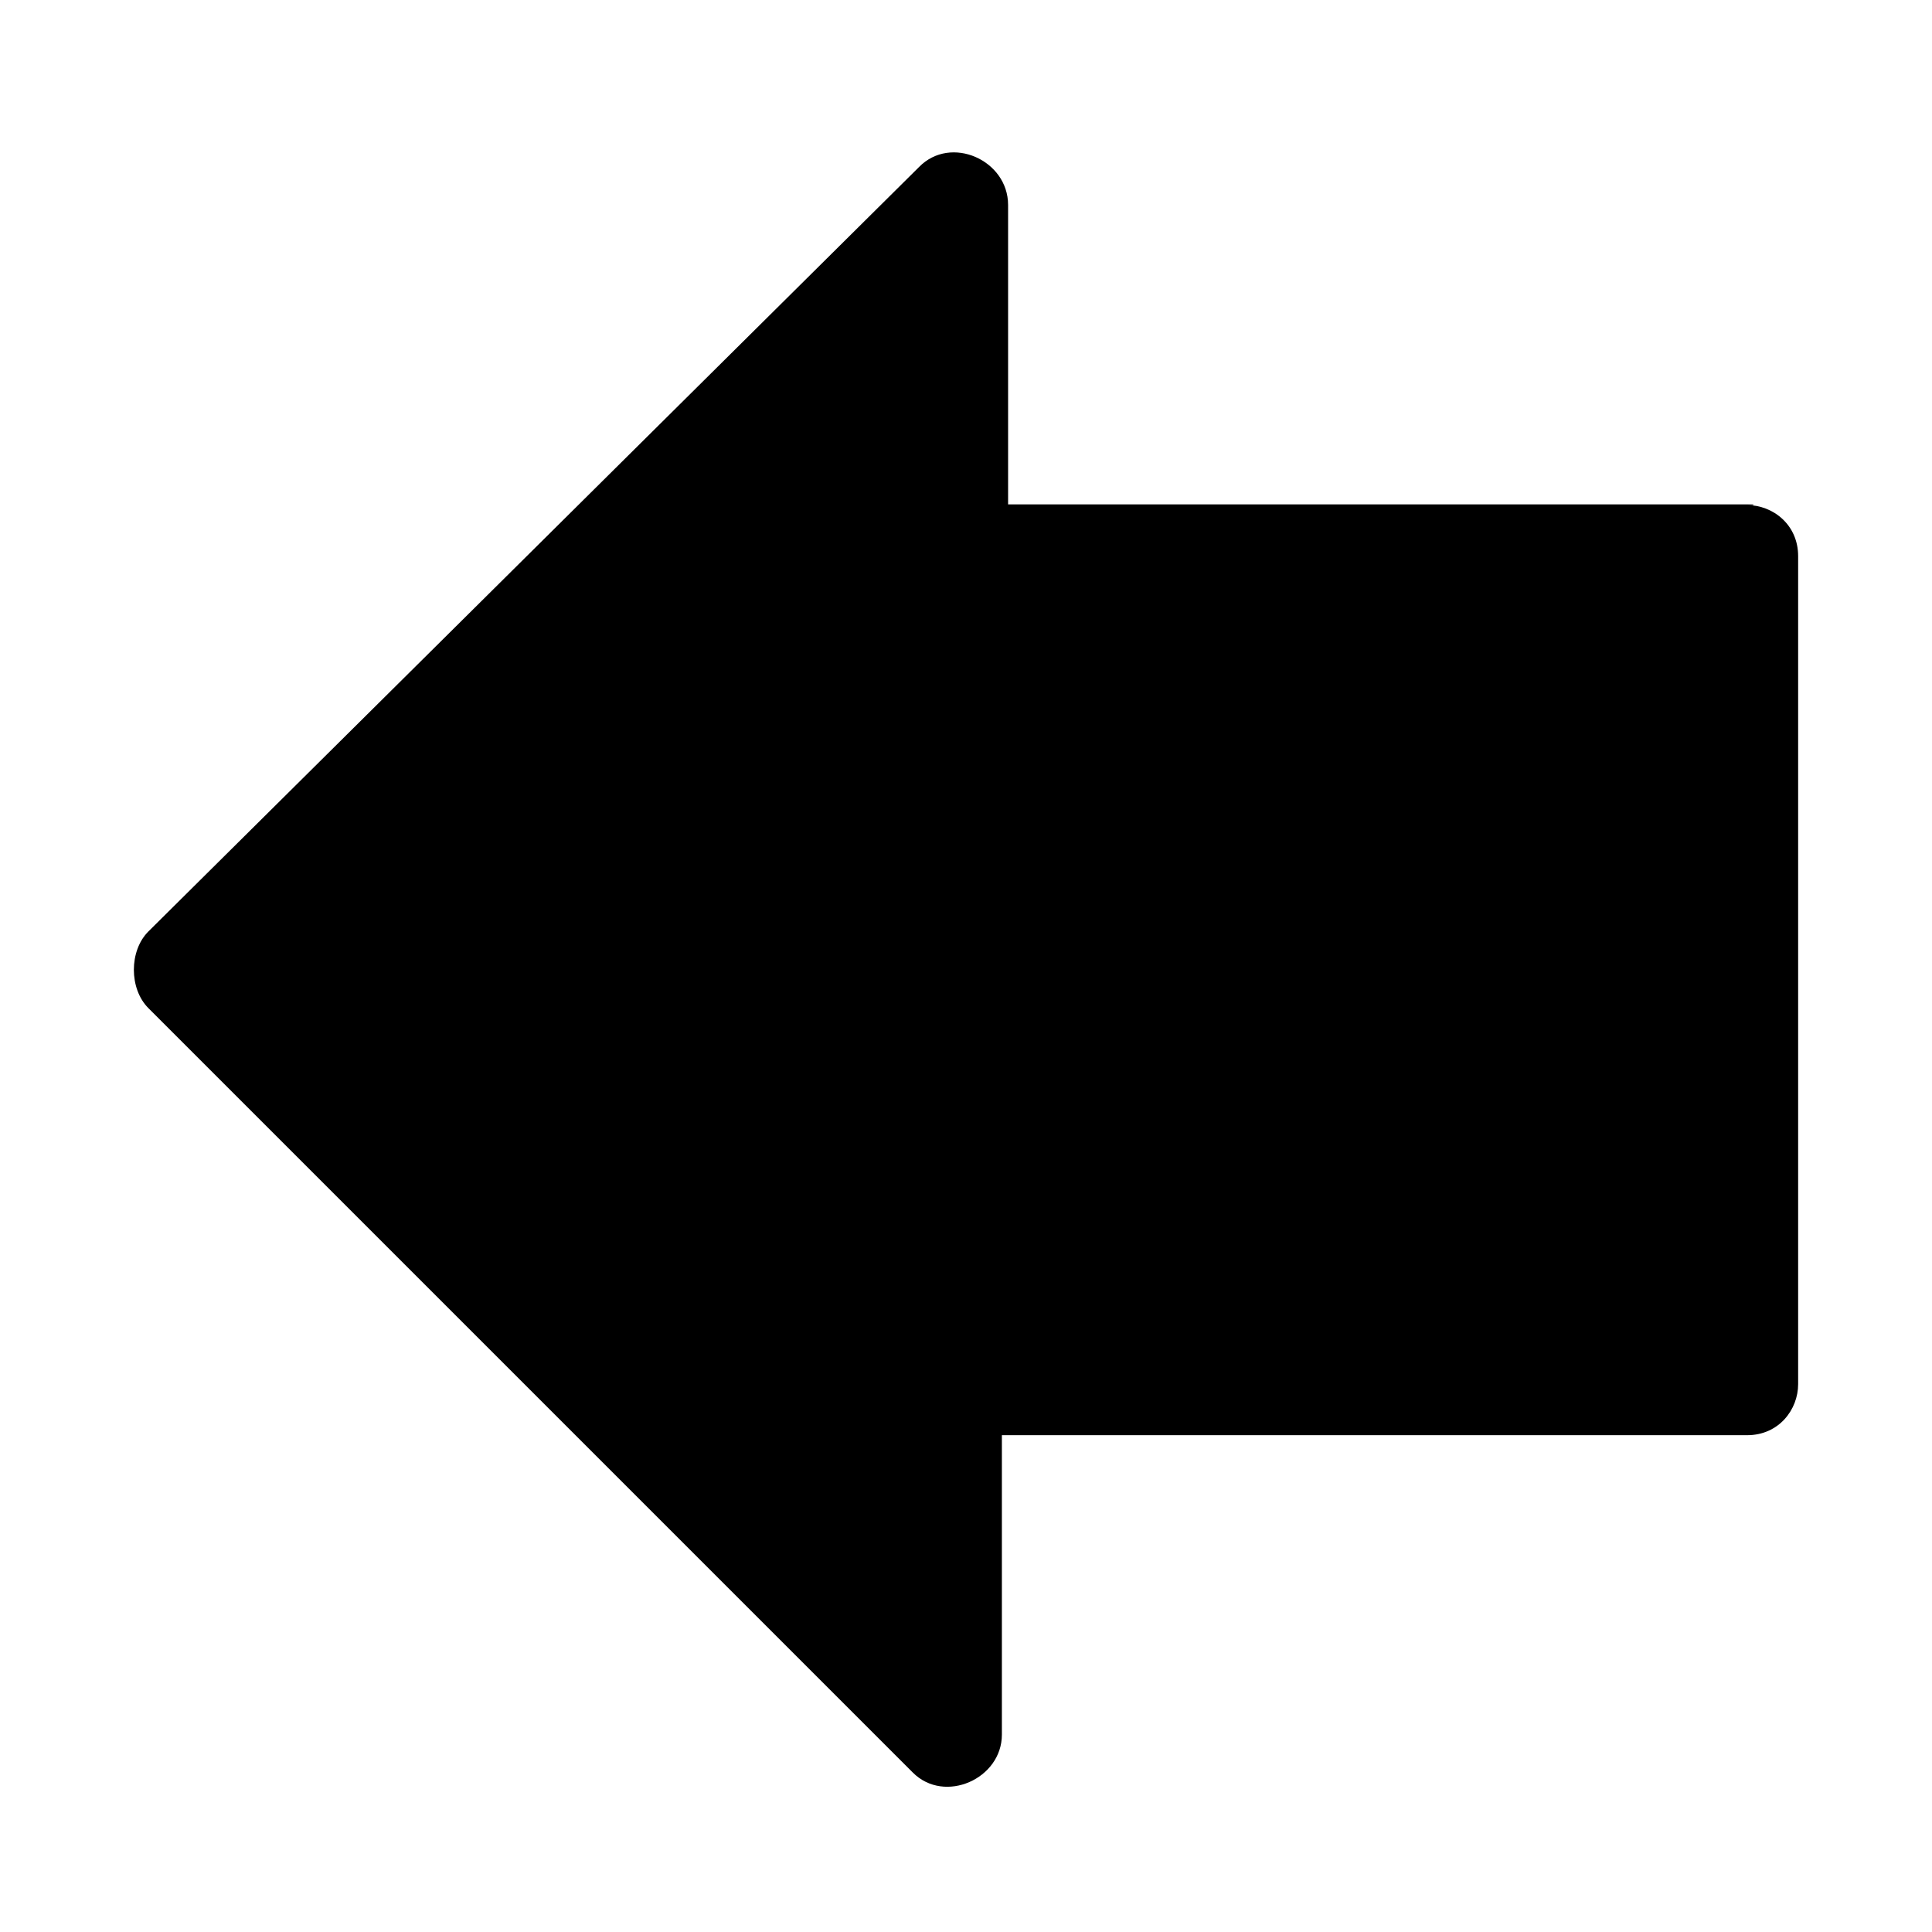 <?xml version="1.0" encoding="UTF-8"?>
<svg id="Livello_1" data-name="Livello 1" xmlns="http://www.w3.org/2000/svg" viewBox="0 0 28 28">
  <defs>
    <style>
      .cls-1 {
        fill: none;
      }
    </style>
  </defs>
  <path d="M25.41,7.31h-10.8V2.97c0-.65-.83-1.02-1.29-.55L2.15,13.5c-.28.28-.28.83,0,1.11l11.08,11.08c.46.46,1.29.09,1.29-.55v-4.34h10.8c.46,0,.74-.37.74-.74v-12c0-.46-.37-.74-.74-.74h.09Z"/>
  <rect class="cls-1" x="0" y="0" width="28" height="28"/>
  <rect class="cls-1" x="0" y="0" width="28" height="28"/>
</svg>